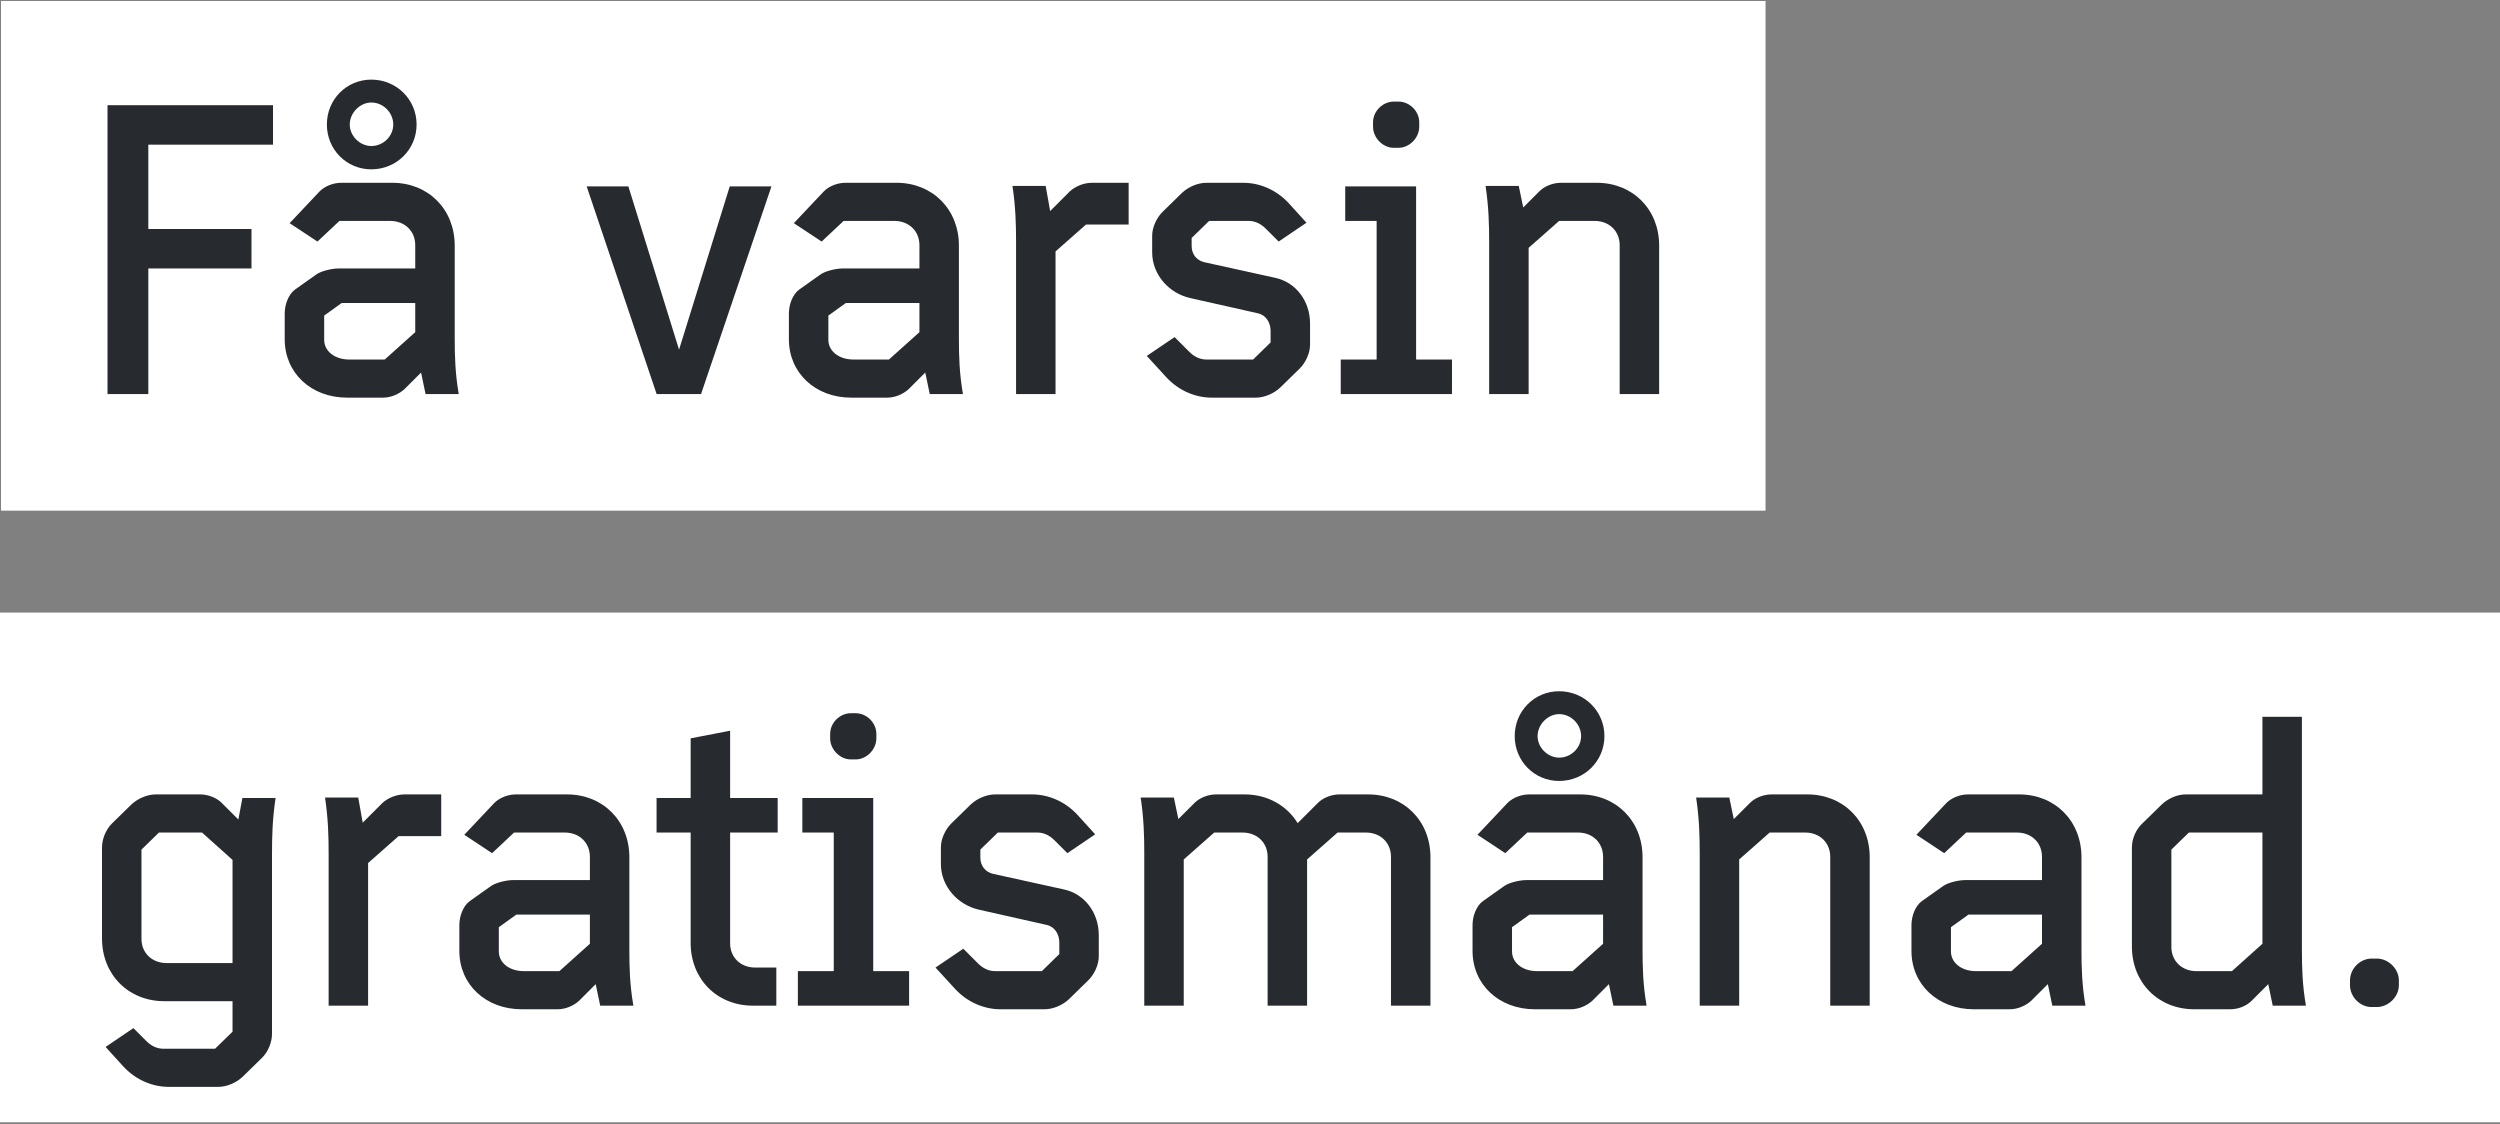 <svg width="318" height="143" viewBox="0 0 318 143" fill="none" xmlns="http://www.w3.org/2000/svg">
<rect x="0" y="0" width="318" height="143" fill="#808080" stroke="none"/>
<rect width="224.447" height="64.832" transform="translate(0.129 0.125)" fill="white"/>
<path d="M18.867 50.125H13.675V13.381H34.728V18.402H18.867V29.128H31.99V34.149H18.867V50.125ZM58.353 50.125H54.131L53.561 47.386L51.45 49.497C50.765 50.125 49.738 50.581 48.711 50.581H44.146C39.582 50.581 36.215 47.443 36.215 43.164V39.855C36.215 38.771 36.672 37.459 37.528 36.831L40.266 34.891C40.837 34.492 42.149 34.149 43.062 34.149H52.819V31.182C52.819 29.413 51.507 28.101 49.624 28.101H43.176L40.38 30.726L36.843 28.387L40.666 24.335C41.35 23.651 42.435 23.251 43.404 23.251H49.909C54.474 23.251 57.84 26.618 57.84 31.239V42.993C57.84 45.275 57.897 47.5 58.353 50.125ZM52.819 42.251V38.542H43.462L41.236 40.14V43.221C41.236 44.648 42.549 45.732 44.431 45.732H48.939L52.819 42.251ZM52.99 15.834C52.99 19.029 50.422 21.54 47.227 21.54C44.089 21.54 41.579 19.029 41.579 15.834C41.579 12.639 44.089 10.128 47.227 10.128C50.422 10.128 52.99 12.639 52.99 15.834ZM50.023 15.834C50.023 14.351 48.768 13.038 47.227 13.038C45.801 13.038 44.489 14.351 44.489 15.834C44.489 17.317 45.801 18.573 47.227 18.573C48.768 18.573 50.023 17.317 50.023 15.834ZM89.172 50.125H83.524L74.623 23.708H79.929L86.376 44.476L92.824 23.708H98.13L89.172 50.125ZM122.486 50.125H118.264L117.693 47.386L115.582 49.497C114.898 50.125 113.871 50.581 112.844 50.581H108.279C103.715 50.581 100.348 47.443 100.348 43.164V39.855C100.348 38.771 100.805 37.459 101.661 36.831L104.399 34.891C104.97 34.492 106.282 34.149 107.195 34.149H116.952V31.182C116.952 29.413 115.639 28.101 113.757 28.101H107.309L104.513 30.726L100.976 28.387L104.799 24.335C105.483 23.651 106.567 23.251 107.537 23.251H114.042C118.606 23.251 121.973 26.618 121.973 31.239V42.993C121.973 45.275 122.03 47.5 122.486 50.125ZM116.952 42.251V38.542H107.594L105.369 40.14V43.221C105.369 44.648 106.682 45.732 108.564 45.732H113.072L116.952 42.251ZM134.264 50.125H129.243V30.783C129.243 28.501 129.186 26.332 128.786 23.651H133.009L133.579 26.846L136.09 24.335C136.774 23.708 137.858 23.251 138.885 23.251H143.564V28.558H138.144L134.264 31.981V50.125ZM165.327 46.873L162.817 49.326C162.018 50.068 160.82 50.581 159.736 50.581H154.144C152.09 50.581 149.979 49.726 148.381 48.014L145.871 45.275L149.408 42.879L151.291 44.762C151.919 45.389 152.661 45.732 153.459 45.732H159.393L161.618 43.563V42.08C161.618 41.053 161.048 40.083 160.021 39.855L151.405 37.915C148.781 37.344 146.556 35.005 146.556 32.095V29.984C146.556 28.9 147.126 27.702 147.868 26.96L150.378 24.507C151.177 23.765 152.375 23.251 153.459 23.251H158.138C160.192 23.251 162.303 24.107 163.901 25.819L166.183 28.329L162.645 30.726L160.991 29.071C160.363 28.444 159.621 28.101 158.823 28.101H153.802L151.577 30.269V31.296C151.577 32.323 152.204 33.122 153.174 33.35L162.246 35.347C164.814 35.918 166.639 38.257 166.639 41.167V43.849C166.639 44.933 166.069 46.131 165.327 46.873ZM184.692 50.125H170.542V45.732H175.107V28.101H171.113V23.708H180.128V45.732H184.692V50.125ZM177.903 18.801H177.275C175.906 18.801 174.651 17.546 174.651 16.119V15.549C174.651 14.122 175.906 12.924 177.275 12.924H177.903C179.272 12.924 180.527 14.122 180.527 15.549V16.119C180.527 17.546 179.272 18.801 177.903 18.801ZM211.044 50.125H206.023V31.182C206.023 29.413 204.711 28.101 202.828 28.101H198.321L194.441 31.525V50.125H189.42V30.783C189.42 28.501 189.363 26.332 188.963 23.651H193.185L193.756 26.39L195.81 24.335C196.495 23.651 197.579 23.251 198.549 23.251H203.113C207.678 23.251 211.044 26.618 211.044 31.239V50.125Z" fill="#272A2F"/>
<rect width="318" height="64.832" transform="translate(0 77.923)" fill="white"/>
<path d="M33.344 134.541L30.833 136.995C30.034 137.737 28.836 138.25 27.752 138.25H21.476C19.422 138.25 17.311 137.394 15.713 135.683L13.431 133.172L16.968 130.776L18.623 132.43C19.251 133.058 19.992 133.4 20.791 133.4H27.353L29.578 131.232V127.352H20.905C16.341 127.352 12.975 123.986 12.975 119.364V107.782C12.975 106.698 13.488 105.5 14.23 104.758L16.74 102.304C17.539 101.563 18.737 101.049 19.821 101.049H25.47C26.44 101.049 27.524 101.449 28.209 102.133L30.32 104.244L30.833 101.506H35.055C34.656 104.13 34.599 106.355 34.599 108.638V131.517C34.599 132.601 34.086 133.8 33.344 134.541ZM29.578 122.502V109.379L25.698 105.899H20.221L17.995 108.067V119.421C17.995 121.19 19.308 122.502 21.191 122.502H29.578ZM46.822 127.923H41.801V108.581C41.801 106.298 41.744 104.13 41.345 101.449H45.567L46.138 104.644L48.648 102.133C49.333 101.506 50.417 101.049 51.444 101.049H56.123V106.355H50.702L46.822 109.779V127.923ZM80.567 127.923H76.345L75.775 125.184L73.663 127.295C72.979 127.923 71.952 128.379 70.925 128.379H66.36C61.796 128.379 58.429 125.241 58.429 120.962V117.653C58.429 116.569 58.886 115.256 59.742 114.629L62.48 112.689C63.051 112.289 64.363 111.947 65.276 111.947H75.033V108.98C75.033 107.211 73.721 105.899 71.838 105.899H65.39L62.594 108.524L59.057 106.184L62.88 102.133C63.565 101.449 64.649 101.049 65.618 101.049H72.123C76.688 101.049 80.054 104.416 80.054 109.037V120.791C80.054 123.073 80.111 125.298 80.567 127.923ZM75.033 120.049V116.34H65.676L63.45 117.938V121.019C63.45 122.445 64.763 123.53 66.646 123.53H71.153L75.033 120.049ZM98.749 127.923H95.782C91.217 127.923 87.851 124.557 87.851 119.935V105.899H83.515V101.506H87.851V93.917L92.872 92.947V101.506H98.92V105.899H92.872V119.992C92.872 121.761 94.184 123.073 96.067 123.073H98.749V127.923ZM115.638 127.923H101.488V123.53H106.053V105.899H102.059V101.506H111.074V123.53H115.638V127.923ZM108.849 96.599H108.221C106.852 96.599 105.596 95.344 105.596 93.917V93.347C105.596 91.92 106.852 90.722 108.221 90.722H108.849C110.218 90.722 111.473 91.92 111.473 93.347V93.917C111.473 95.344 110.218 96.599 108.849 96.599ZM138.453 124.671L135.942 127.124C135.143 127.866 133.945 128.379 132.861 128.379H127.269C125.215 128.379 123.104 127.523 121.507 125.812L118.996 123.073L122.534 120.677L124.417 122.56C125.044 123.187 125.786 123.53 126.585 123.53H132.519L134.744 121.361V119.878C134.744 118.851 134.173 117.881 133.146 117.653L124.531 115.713C121.906 115.142 119.681 112.803 119.681 109.893V107.782C119.681 106.698 120.251 105.5 120.993 104.758L123.504 102.304C124.303 101.563 125.501 101.049 126.585 101.049H131.263C133.317 101.049 135.429 101.905 137.026 103.617L139.308 106.127L135.771 108.524L134.116 106.869C133.489 106.241 132.747 105.899 131.948 105.899H126.927L124.702 108.067V109.094C124.702 110.121 125.33 110.92 126.299 111.148L135.371 113.145C137.939 113.716 139.765 116.055 139.765 118.965V121.647C139.765 122.731 139.194 123.929 138.453 124.671ZM181.953 127.923H176.932V108.98C176.932 107.211 175.619 105.899 173.737 105.899H170.142L166.262 109.322V127.923H161.241V108.98C161.241 107.211 159.929 105.899 158.046 105.899H154.452L150.572 109.322V127.923H145.551V108.581C145.551 106.298 145.494 104.13 145.094 101.449H149.316L149.887 104.187L151.941 102.133C152.626 101.449 153.71 101.049 154.68 101.049H158.331C161.241 101.049 163.695 102.476 165.064 104.701L167.632 102.133C168.316 101.449 169.4 101.049 170.37 101.049H174.022C178.586 101.049 181.953 104.416 181.953 109.037V127.923ZM209.446 127.923H205.224L204.653 125.184L202.542 127.295C201.857 127.923 200.83 128.379 199.803 128.379H195.239C190.674 128.379 187.308 125.241 187.308 120.962V117.653C187.308 116.569 187.764 115.256 188.62 114.629L191.359 112.689C191.93 112.289 193.242 111.947 194.155 111.947H203.911V108.98C203.911 107.211 202.599 105.899 200.716 105.899H194.269L191.473 108.524L187.936 106.184L191.758 102.133C192.443 101.449 193.527 101.049 194.497 101.049H201.002C205.566 101.049 208.932 104.416 208.932 109.037V120.791C208.932 123.073 208.99 125.298 209.446 127.923ZM203.911 120.049V116.34H194.554L192.329 117.938V121.019C192.329 122.445 193.641 123.53 195.524 123.53H200.032L203.911 120.049ZM204.083 93.632C204.083 96.827 201.515 99.338 198.32 99.338C195.182 99.338 192.671 96.827 192.671 93.632C192.671 90.437 195.182 87.926 198.32 87.926C201.515 87.926 204.083 90.437 204.083 93.632ZM201.116 93.632C201.116 92.148 199.86 90.836 198.32 90.836C196.894 90.836 195.581 92.148 195.581 93.632C195.581 95.115 196.894 96.371 198.32 96.371C199.86 96.371 201.116 95.115 201.116 93.632ZM237.827 127.923H232.806V108.98C232.806 107.211 231.494 105.899 229.611 105.899H225.104L221.224 109.322V127.923H216.203V108.581C216.203 106.298 216.146 104.13 215.746 101.449H219.968L220.539 104.187L222.593 102.133C223.278 101.449 224.362 101.049 225.332 101.049H229.896C234.461 101.049 237.827 104.416 237.827 109.037V127.923ZM265.277 127.923H261.054L260.484 125.184L258.373 127.295C257.688 127.923 256.661 128.379 255.634 128.379H251.07C246.505 128.379 243.139 125.241 243.139 120.962V117.653C243.139 116.569 243.595 115.256 244.451 114.629L247.19 112.689C247.76 112.289 249.073 111.947 249.985 111.947H259.742V108.98C259.742 107.211 258.43 105.899 256.547 105.899H250.1L247.304 108.524L243.766 106.184L247.589 102.133C248.274 101.449 249.358 101.049 250.328 101.049H256.832C261.397 101.049 264.763 104.416 264.763 109.037V120.791C264.763 123.073 264.82 125.298 265.277 127.923ZM259.742 120.049V116.34H250.385L248.16 117.938V121.019C248.16 122.445 249.472 123.53 251.355 123.53H255.862L259.742 120.049ZM293.315 127.923H289.093L288.523 125.184L286.412 127.295C285.727 127.98 284.7 128.379 283.673 128.379H279.108C274.544 128.379 271.178 125.013 271.178 120.391V107.782C271.178 106.698 271.691 105.5 272.49 104.758L275 102.304C275.799 101.563 276.94 101.049 278.024 101.049H287.781V91.178H292.802V120.791C292.802 123.073 292.859 125.298 293.315 127.923ZM287.781 120.049V105.899H278.424L276.198 108.067V120.448C276.198 122.217 277.511 123.53 279.394 123.53H283.901L287.781 120.049ZM302.342 128.094H301.658C300.231 128.094 298.919 126.839 298.919 125.298V124.728C298.919 123.187 300.231 121.932 301.658 121.932H302.342C303.769 121.932 305.138 123.187 305.138 124.728V125.298C305.138 126.839 303.769 128.094 302.342 128.094Z" fill="#272A2F"/>
</svg>
